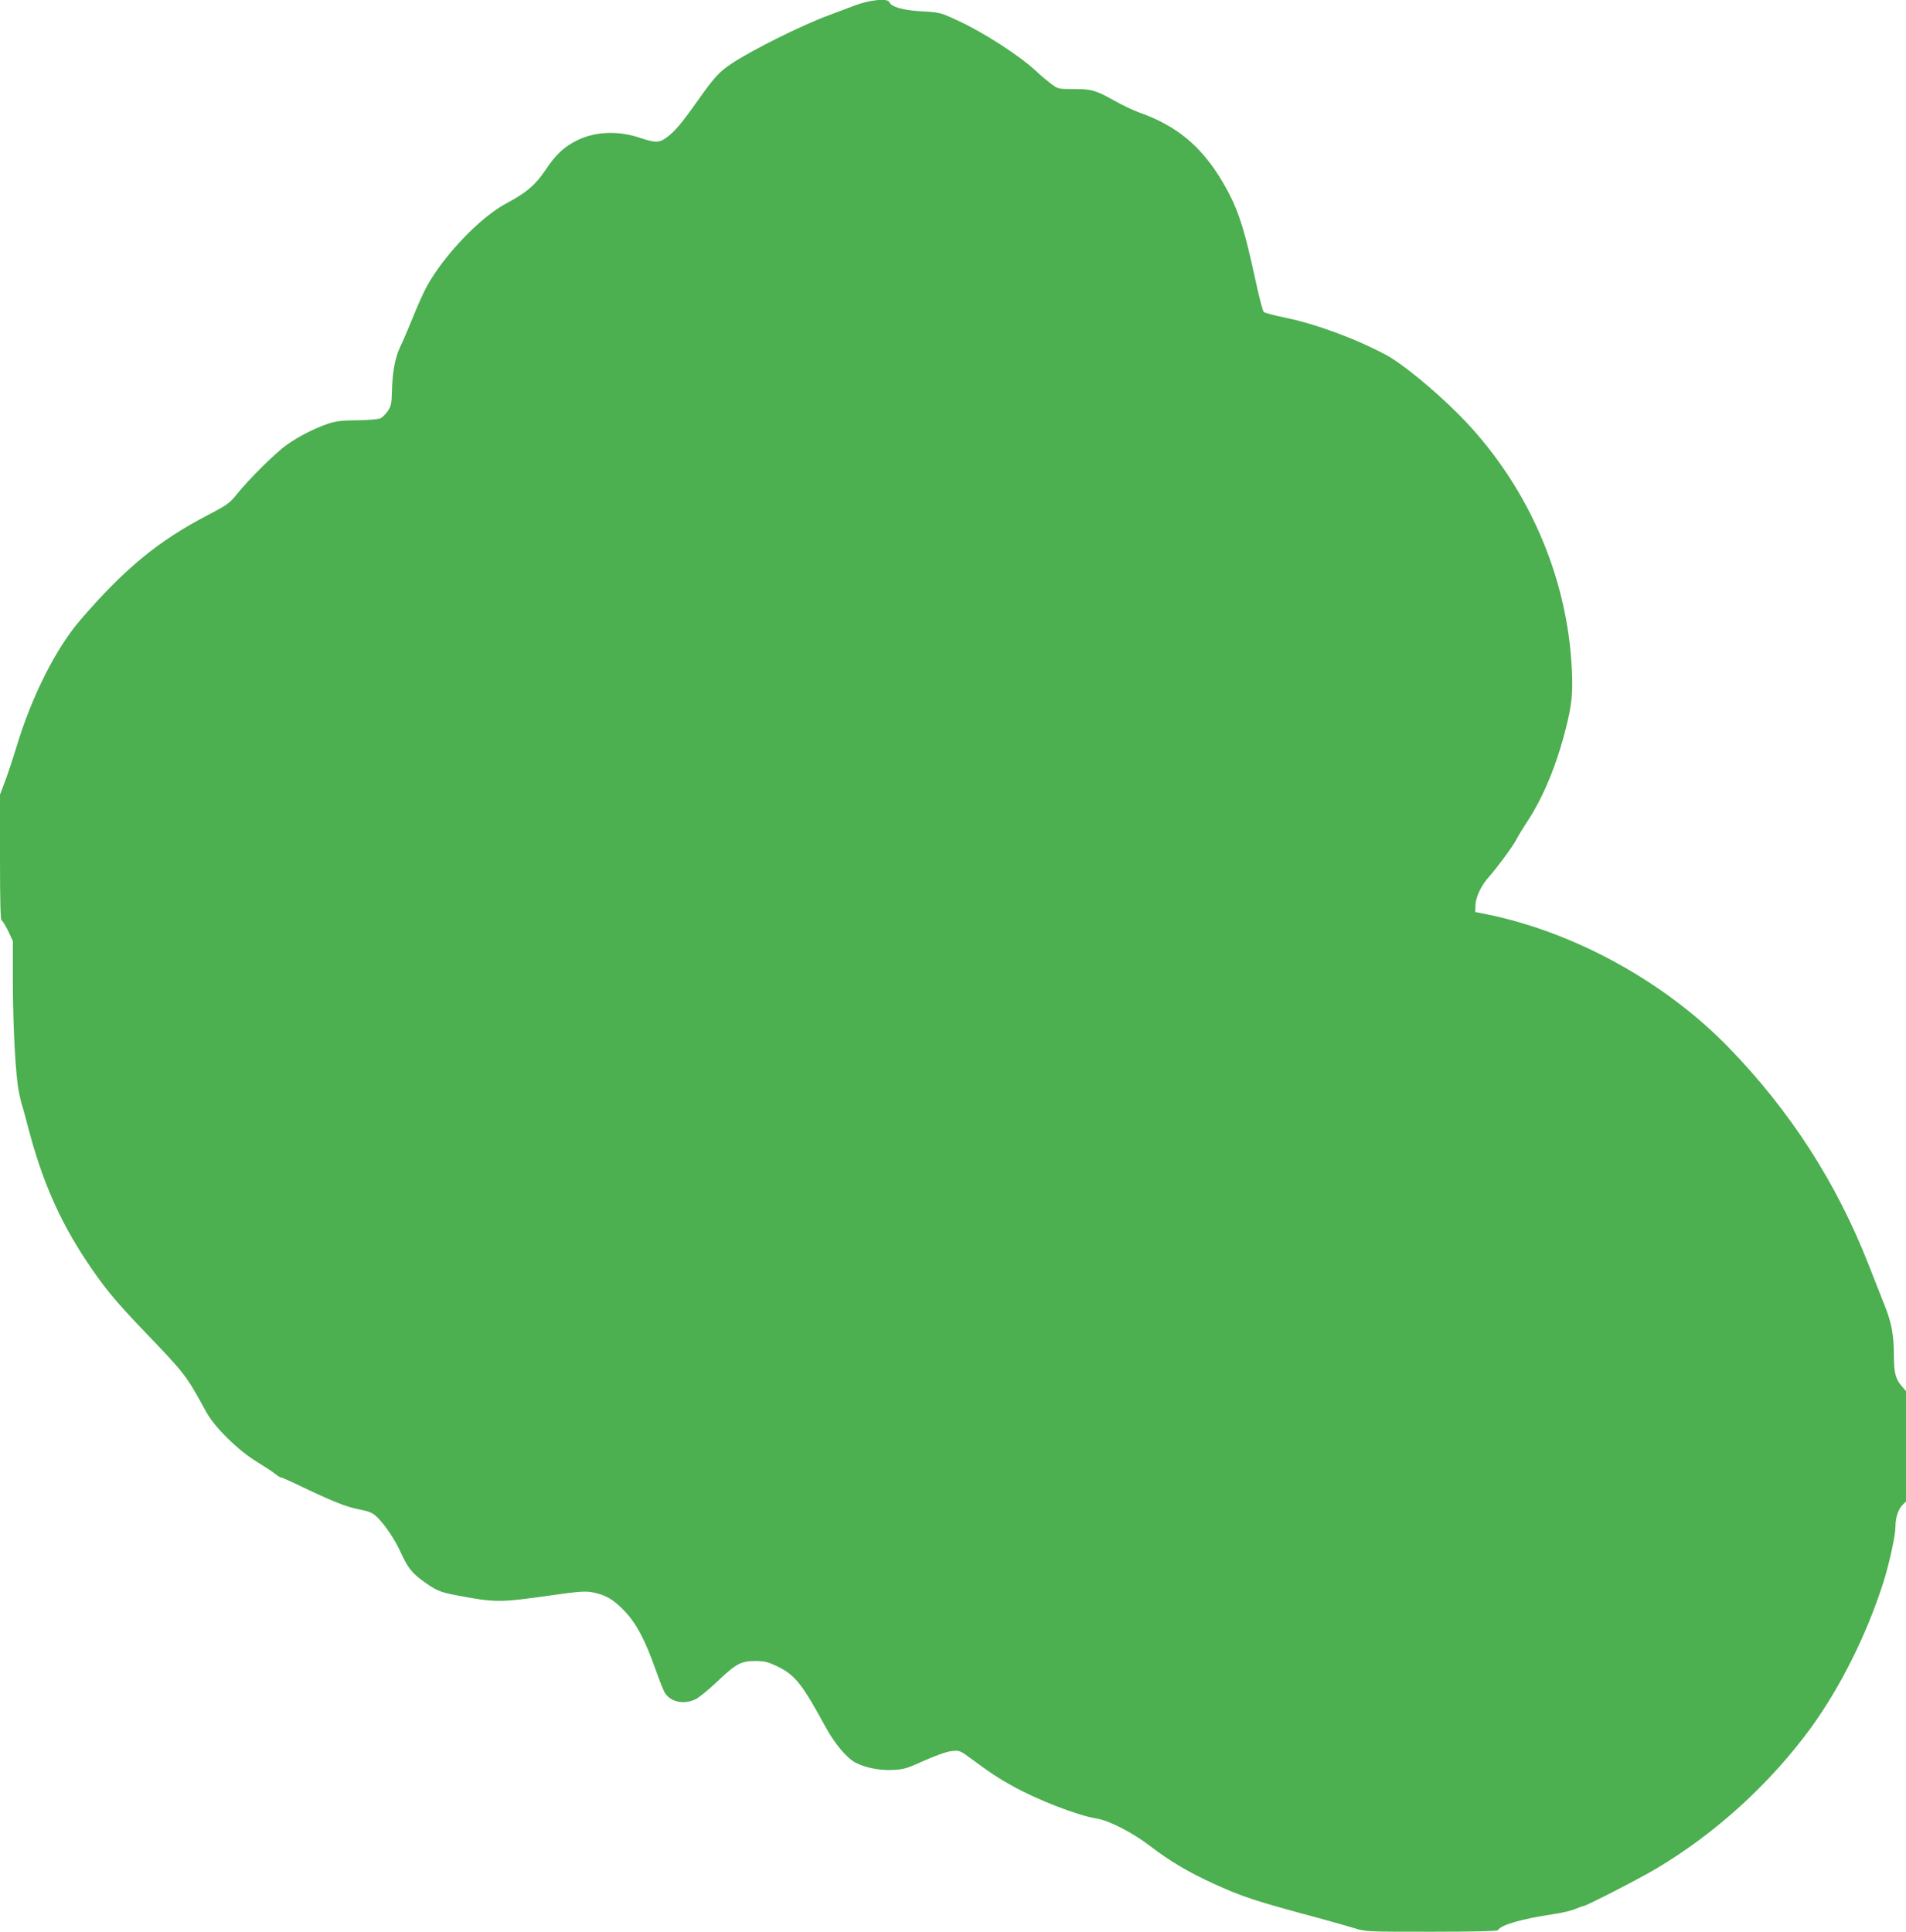 <?xml version="1.0" standalone="no"?>
<!DOCTYPE svg PUBLIC "-//W3C//DTD SVG 20010904//EN"
 "http://www.w3.org/TR/2001/REC-SVG-20010904/DTD/svg10.dtd">
<svg version="1.0" xmlns="http://www.w3.org/2000/svg"
 width="1263pt" height="1280pt" viewBox="0 0 1263 1280"
 preserveAspectRatio="xMidYMid meet">
<g transform="translate(0,1280) scale(0.1,-0.1)"
fill="#4caf50" stroke="none">
<path d="M5665 12764 c-49 -19 -128 -48 -175 -66 -177 -65 -512 -232 -643
-320 -82 -55 -113 -89 -223 -244 -110 -155 -152 -205 -208 -246 -48 -35 -75
-35 -173 -2 -146 50 -301 43 -421 -17 -83 -41 -140 -94 -207 -195 -67 -100
-128 -152 -259 -221 -174 -93 -413 -342 -529 -553 -20 -36 -61 -128 -92 -205
-31 -77 -70 -167 -86 -200 -32 -68 -50 -170 -52 -296 -2 -73 -6 -91 -27 -122
-14 -20 -35 -42 -47 -48 -13 -7 -76 -13 -155 -14 -108 -1 -145 -6 -198 -24
-89 -31 -192 -83 -270 -139 -73 -51 -247 -223 -329 -325 -50 -62 -66 -73 -188
-137 -332 -172 -556 -356 -852 -700 -160 -186 -320 -502 -421 -836 -27 -89
-63 -197 -80 -240 l-30 -79 0 -417 c0 -286 3 -418 11 -418 5 0 24 -30 42 -67
l32 -68 0 -260 c1 -315 18 -633 40 -740 9 -44 18 -82 20 -86 2 -3 20 -66 39
-140 92 -356 209 -625 391 -898 114 -171 189 -262 373 -454 280 -292 285 -298
418 -542 54 -100 210 -254 334 -330 52 -32 108 -68 123 -81 16 -13 33 -24 39
-24 5 0 47 -18 91 -39 241 -116 335 -154 420 -171 74 -15 95 -23 124 -51 53
-52 117 -145 157 -233 46 -100 73 -136 142 -187 90 -66 116 -78 220 -98 268
-51 291 -51 636 -2 185 26 225 29 274 20 87 -16 144 -50 217 -129 77 -83 132
-188 202 -385 25 -71 53 -140 61 -153 39 -60 123 -78 200 -43 23 10 88 63 146
118 126 120 158 137 255 137 63 -1 82 -6 147 -37 116 -58 161 -115 317 -401
59 -109 141 -207 199 -236 66 -34 160 -52 245 -48 72 3 93 9 210 62 82 36 149
60 182 63 51 6 53 5 140 -59 118 -87 163 -117 258 -170 163 -92 436 -198 558
-217 87 -14 241 -93 362 -186 126 -97 255 -173 420 -248 192 -87 267 -112 695
-227 85 -23 190 -53 233 -66 77 -24 81 -24 512 -24 282 0 436 4 440 10 22 36
158 75 365 106 58 8 125 24 149 35 24 10 48 19 53 19 18 0 368 180 481 247
393 233 754 562 1023 929 198 271 374 624 484 969 39 124 80 311 80 367 0 61
18 117 46 145 l24 24 0 366 0 365 -29 34 c-39 43 -51 90 -51 194 -1 145 -14
219 -60 336 -24 60 -72 183 -108 274 -212 542 -517 1016 -927 1439 -417 430
-1011 759 -1590 880 l-90 18 2 47 c3 56 40 132 92 189 54 61 159 203 181 248
11 21 45 77 76 124 102 157 189 368 249 605 40 157 48 233 41 385 -27 632
-301 1250 -756 1705 -159 159 -373 334 -475 388 -206 110 -471 207 -673 248
-70 14 -132 31 -138 37 -7 7 -31 100 -54 207 -80 369 -119 487 -225 665 -136
227 -300 363 -545 449 -41 15 -115 50 -164 78 -125 70 -152 78 -271 78 -103 0
-104 0 -152 36 -26 20 -68 55 -93 79 -113 106 -350 259 -526 340 -112 52 -116
53 -237 60 -124 7 -201 29 -214 61 -10 27 -128 16 -228 -22z"/>
</g>
</svg>
